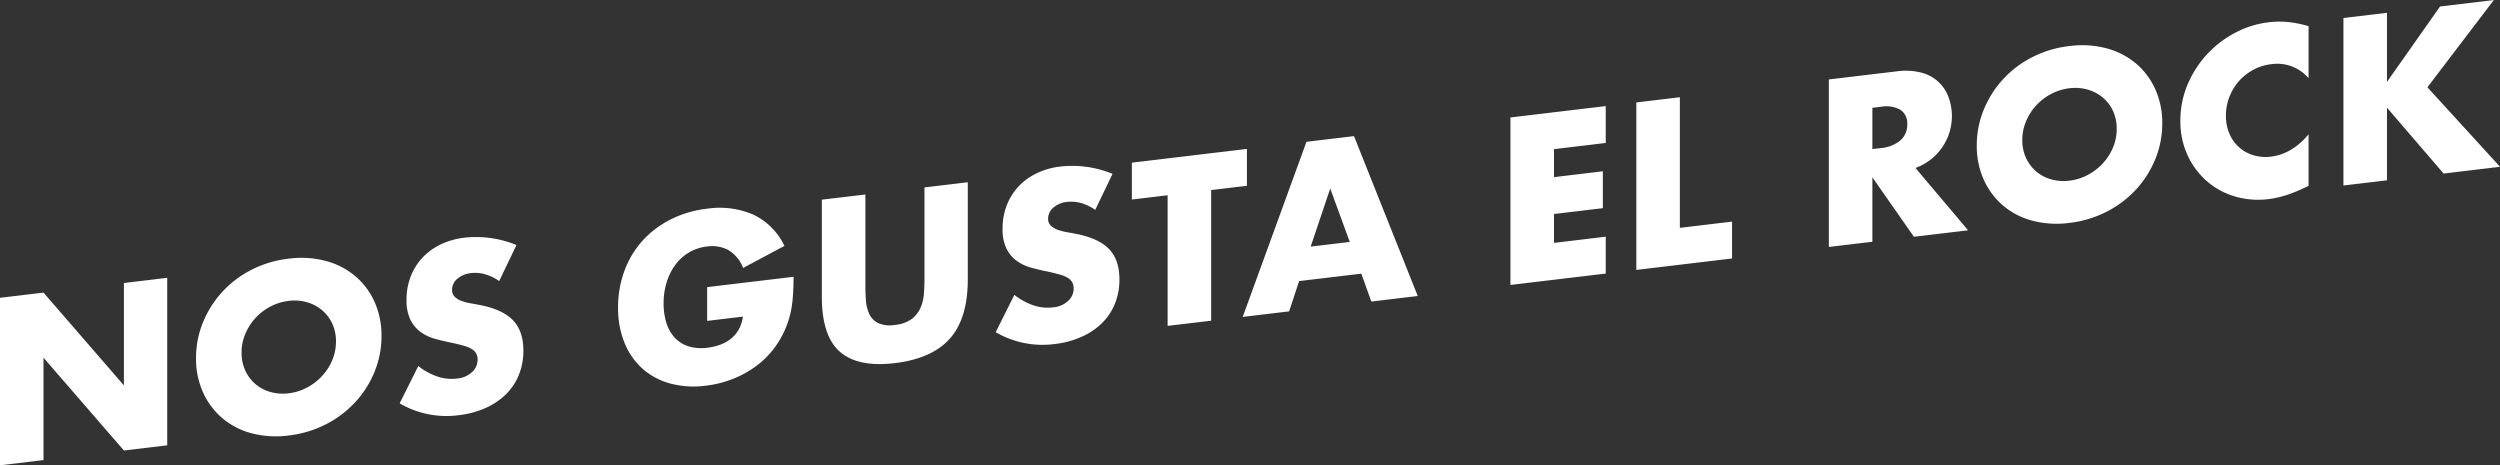 <svg xmlns="http://www.w3.org/2000/svg" width="675.28" height="125.688" viewBox="0 0 675.28 125.688">
  <rect x="0" y="0" width="675.28" height="125.688" fill="#333333" stroke="none"/>
  <defs>
    <style>
      .cls-1 {
        fill: #fff;
        fill-rule: evenodd;
      }
    </style>
  </defs>
  <path id="nos_gusta_el_rock" data-name="nos gusta el rock" class="cls-1" d="M524,724.184v-27.66l21.72,25.067,11.7-1.4v-45.24l-11.7,1.4v27.66L524,678.944l-11.76,1.4v45.24Zm54.52-34.109a14.772,14.772,0,0,1,6.81-7.383,14.083,14.083,0,0,1,4.89-1.514,12.4,12.4,0,0,1,4.89.346,11.033,11.033,0,0,1,4.08,2.123,10.439,10.439,0,0,1,2.79,3.627,11.232,11.232,0,0,1,1.02,4.858,12.916,12.916,0,0,1-1.02,5.1,14.542,14.542,0,0,1-2.79,4.293,15.125,15.125,0,0,1-4.08,3.1,14.062,14.062,0,0,1-4.89,1.514,12.383,12.383,0,0,1-4.89-.346,10.532,10.532,0,0,1-6.81-5.757,11.232,11.232,0,0,1-1.02-4.858A12.92,12.92,0,0,1,578.519,690.075Zm-11.46,15.738a19.825,19.825,0,0,0,5.16,6.974,20.218,20.218,0,0,0,7.89,4.128,25.949,25.949,0,0,0,10.11.623,29.418,29.418,0,0,0,10.08-3.033,28.156,28.156,0,0,0,7.95-6.02,27.293,27.293,0,0,0,5.19-8.209,25.269,25.269,0,0,0,1.86-9.613,22.073,22.073,0,0,0-1.86-9.168,19.646,19.646,0,0,0-5.19-6.97,20.472,20.472,0,0,0-7.95-4.121,26.026,26.026,0,0,0-10.08-.626,29.342,29.342,0,0,0-10.11,3.037,27.85,27.85,0,0,0-7.89,6.012,27.56,27.56,0,0,0-5.16,8.206,25.268,25.268,0,0,0-1.86,9.612A22.066,22.066,0,0,0,567.059,705.813Zm84.7-39.723a28.654,28.654,0,0,0-14.04-1.983,20.054,20.054,0,0,0-6.51,1.857,16.407,16.407,0,0,0-4.92,3.617,15.91,15.91,0,0,0-3.12,5.053,17.069,17.069,0,0,0-1.11,6.222,12,12,0,0,0,1.05,5.425,9.028,9.028,0,0,0,2.76,3.3,12.126,12.126,0,0,0,3.9,1.845q2.19,0.609,4.47,1.056,1.92,0.432,3.27.81a8.361,8.361,0,0,1,2.19.908,3.222,3.222,0,0,1,1.2,1.237,3.776,3.776,0,0,1,.36,1.727,4.556,4.556,0,0,1-1.41,3.168,6.821,6.821,0,0,1-4.29,1.833,11.872,11.872,0,0,1-5.1-.531,17.462,17.462,0,0,1-5.22-2.857l-5.04,10.082a25.051,25.051,0,0,0,15.9,3.2,24.721,24.721,0,0,0,7.41-1.995,18.48,18.48,0,0,0,5.52-3.779,15.467,15.467,0,0,0,3.42-5.238,17.36,17.36,0,0,0,1.17-6.44q0-5.159-2.67-8.051t-8.43-4.123q-1.44-.309-2.91-0.553a14.426,14.426,0,0,1-2.64-.675,5.317,5.317,0,0,1-1.89-1.124,2.5,2.5,0,0,1-.72-1.894,3.839,3.839,0,0,1,1.44-2.992,6.727,6.727,0,0,1,3.72-1.524,9.7,9.7,0,0,1,3.72.306,12.546,12.546,0,0,1,3.84,1.851Zm51.5,20.492,9.66-1.154a10.008,10.008,0,0,1-1.14,3.5,8.524,8.524,0,0,1-2.13,2.5,10.194,10.194,0,0,1-2.91,1.607,15.115,15.115,0,0,1-3.36.791,11.979,11.979,0,0,1-5.16-.374,8.611,8.611,0,0,1-3.72-2.345,10.4,10.4,0,0,1-2.25-3.992,17.341,17.341,0,0,1-.75-5.25,18.924,18.924,0,0,1,.87-5.864,15.693,15.693,0,0,1,2.4-4.7,12.282,12.282,0,0,1,8.49-4.823,9.428,9.428,0,0,1,5.67.943,9.587,9.587,0,0,1,4.05,4.856l11.16-5.952a17.827,17.827,0,0,0-8.46-8.47,23.013,23.013,0,0,0-12.42-1.577,29.127,29.127,0,0,0-9.9,2.922,26.1,26.1,0,0,0-7.59,5.766,24.922,24.922,0,0,0-4.86,8.11,28.248,28.248,0,0,0-1.71,9.894,24.744,24.744,0,0,0,1.74,9.542,18.806,18.806,0,0,0,4.86,6.98,18.6,18.6,0,0,0,7.47,4,24.634,24.634,0,0,0,9.63.591,29.321,29.321,0,0,0,7.32-1.834,27.44,27.44,0,0,0,6.39-3.553,23.873,23.873,0,0,0,5.07-5.166,25.3,25.3,0,0,0,4.62-12.281q0.3-2.976.3-6.576l-23.34,2.787v9.12Zm30.98-32.739v26.22q0,10.56,4.86,14.839t14.88,3.084q10.02-1.2,14.85-6.633t4.83-16v-26.22l-11.7,1.4v24.6q0,1.98-.15,4.068a11.567,11.567,0,0,1-.93,3.861,7.72,7.72,0,0,1-2.37,3.013,9.03,9.03,0,0,1-4.53,1.591,7.857,7.857,0,0,1-4.56-.506,5.243,5.243,0,0,1-2.37-2.447,10.215,10.215,0,0,1-.9-3.642q-0.15-2.052-.15-4.032v-24.6Zm78.52-6.975a28.639,28.639,0,0,0-14.04-1.984,20.1,20.1,0,0,0-6.51,1.857,16.41,16.41,0,0,0-4.92,3.618,15.9,15.9,0,0,0-3.12,5.052,17.071,17.071,0,0,0-1.11,6.223,11.993,11.993,0,0,0,1.05,5.424,9.031,9.031,0,0,0,2.76,3.3,12.124,12.124,0,0,0,3.9,1.844q2.19,0.609,4.47,1.057,1.92,0.431,3.27.809a8.417,8.417,0,0,1,2.191.909,3.22,3.22,0,0,1,1.2,1.237,3.772,3.772,0,0,1,.36,1.726,4.558,4.558,0,0,1-1.41,3.169,6.821,6.821,0,0,1-4.29,1.832,11.857,11.857,0,0,1-5.1-.531,17.462,17.462,0,0,1-5.22-2.857l-5.04,10.082a25.045,25.045,0,0,0,15.9,3.2,24.721,24.721,0,0,0,7.41-2,18.48,18.48,0,0,0,5.52-3.779,15.481,15.481,0,0,0,3.42-5.239,17.354,17.354,0,0,0,1.17-6.439q0-5.16-2.67-8.051t-8.43-4.124q-1.44-.308-2.91-0.553a14.509,14.509,0,0,1-2.64-.674,5.333,5.333,0,0,1-1.89-1.125,2.5,2.5,0,0,1-.72-1.894,3.841,3.841,0,0,1,1.44-2.992,6.742,6.742,0,0,1,3.72-1.524,9.724,9.724,0,0,1,3.72.306,12.549,12.549,0,0,1,3.84,1.852Zm36.3,3.226v-9.96l-31.08,3.711v9.96l9.66-1.154v35.28l11.76-1.4v-35.28Zm17.22,16.424,5.28-15.691,5.28,14.43Zm16.38,14.844,12.54-1.5-17.22-43.184-12.84,1.533-17.22,47.3,12.54-1.5,2.7-8.183,16.8-2Zm63.32-52.8-25.74,3.073v45.24l25.74-3.073v-9.96L932,665.511v-7.8l13.2-1.576v-9.96L932,647.751v-7.56l13.98-1.669v-9.96Zm8.26-.986v45.24l25.86-3.088v-9.96L966,661.452v-35.28ZM1018,629.023l2.22-.265a7.97,7.97,0,0,1,5.34.8,4.337,4.337,0,0,1,1.86,3.918,5.57,5.57,0,0,1-1.86,4.362,9.528,9.528,0,0,1-5.34,2.077l-2.22.265v-11.16Zm11.64,16.251a14.885,14.885,0,0,0,8.91-19.184,10.524,10.524,0,0,0-7.41-6.586,17.3,17.3,0,0,0-6.6-.322l-18.3,2.185v45.24l11.76-1.4V647.8l11.22,16.061,14.64-1.748Zm29.88-12.628a14.772,14.772,0,0,1,6.81-7.383,14.083,14.083,0,0,1,4.89-1.514,12.42,12.42,0,0,1,4.89.346,11.033,11.033,0,0,1,4.08,2.123,10.448,10.448,0,0,1,2.79,3.627A11.232,11.232,0,0,1,1084,634.7a12.916,12.916,0,0,1-1.02,5.1,14.542,14.542,0,0,1-2.79,4.293,15.125,15.125,0,0,1-4.08,3.1,14.062,14.062,0,0,1-4.89,1.514,12.364,12.364,0,0,1-4.89-.346,10.532,10.532,0,0,1-6.81-5.757,11.229,11.229,0,0,1-1.02-4.858A12.92,12.92,0,0,1,1059.52,632.646Zm-11.46,15.738a19.825,19.825,0,0,0,5.16,6.974,20.2,20.2,0,0,0,7.89,4.128,25.91,25.91,0,0,0,10.11.623,29.418,29.418,0,0,0,10.08-3.033,28.156,28.156,0,0,0,7.95-6.02,27.293,27.293,0,0,0,5.19-8.209,25.264,25.264,0,0,0,1.86-9.612,22.066,22.066,0,0,0-1.86-9.168,19.641,19.641,0,0,0-5.19-6.971,20.47,20.47,0,0,0-7.95-4.12,26.006,26.006,0,0,0-10.08-.627,29.363,29.363,0,0,0-10.11,3.037,27.868,27.868,0,0,0-7.89,6.012,27.573,27.573,0,0,0-5.16,8.206,25.268,25.268,0,0,0-1.86,9.612A22.063,22.063,0,0,0,1048.06,648.384Zm87.76-41.408a29.641,29.641,0,0,0-5.49-1.114,24.407,24.407,0,0,0-5.31.064,25.764,25.764,0,0,0-9.06,2.851,28.01,28.01,0,0,0-12.81,13.95,24.777,24.777,0,0,0-1.95,9.8,21.644,21.644,0,0,0,1.98,9.393,20.928,20.928,0,0,0,5.25,6.993,20.053,20.053,0,0,0,7.56,4.078,22.225,22.225,0,0,0,8.97.7,25.771,25.771,0,0,0,4.62-1,38.643,38.643,0,0,0,5.04-2.012l1.2-.563V636.2q-4.5,5.338-10.14,6.011a11.386,11.386,0,0,1-4.8-.387,10.139,10.139,0,0,1-6.45-5.83,12.236,12.236,0,0,1-.93-4.869,13.76,13.76,0,0,1,.93-5.031,13.894,13.894,0,0,1,6.42-7.307,13.441,13.441,0,0,1,4.89-1.543,11.129,11.129,0,0,1,10.08,3.776v-14.04Zm21.18-3.608-11.76,1.4v45.241l11.76-1.4V628.988l15.3,17.793,15.24-1.82-19.62-21.477,17.94-23.562-14.52,1.733L1157,622.027V603.368Z" transform="translate(-512.25 -599.906)"/>
</svg>
